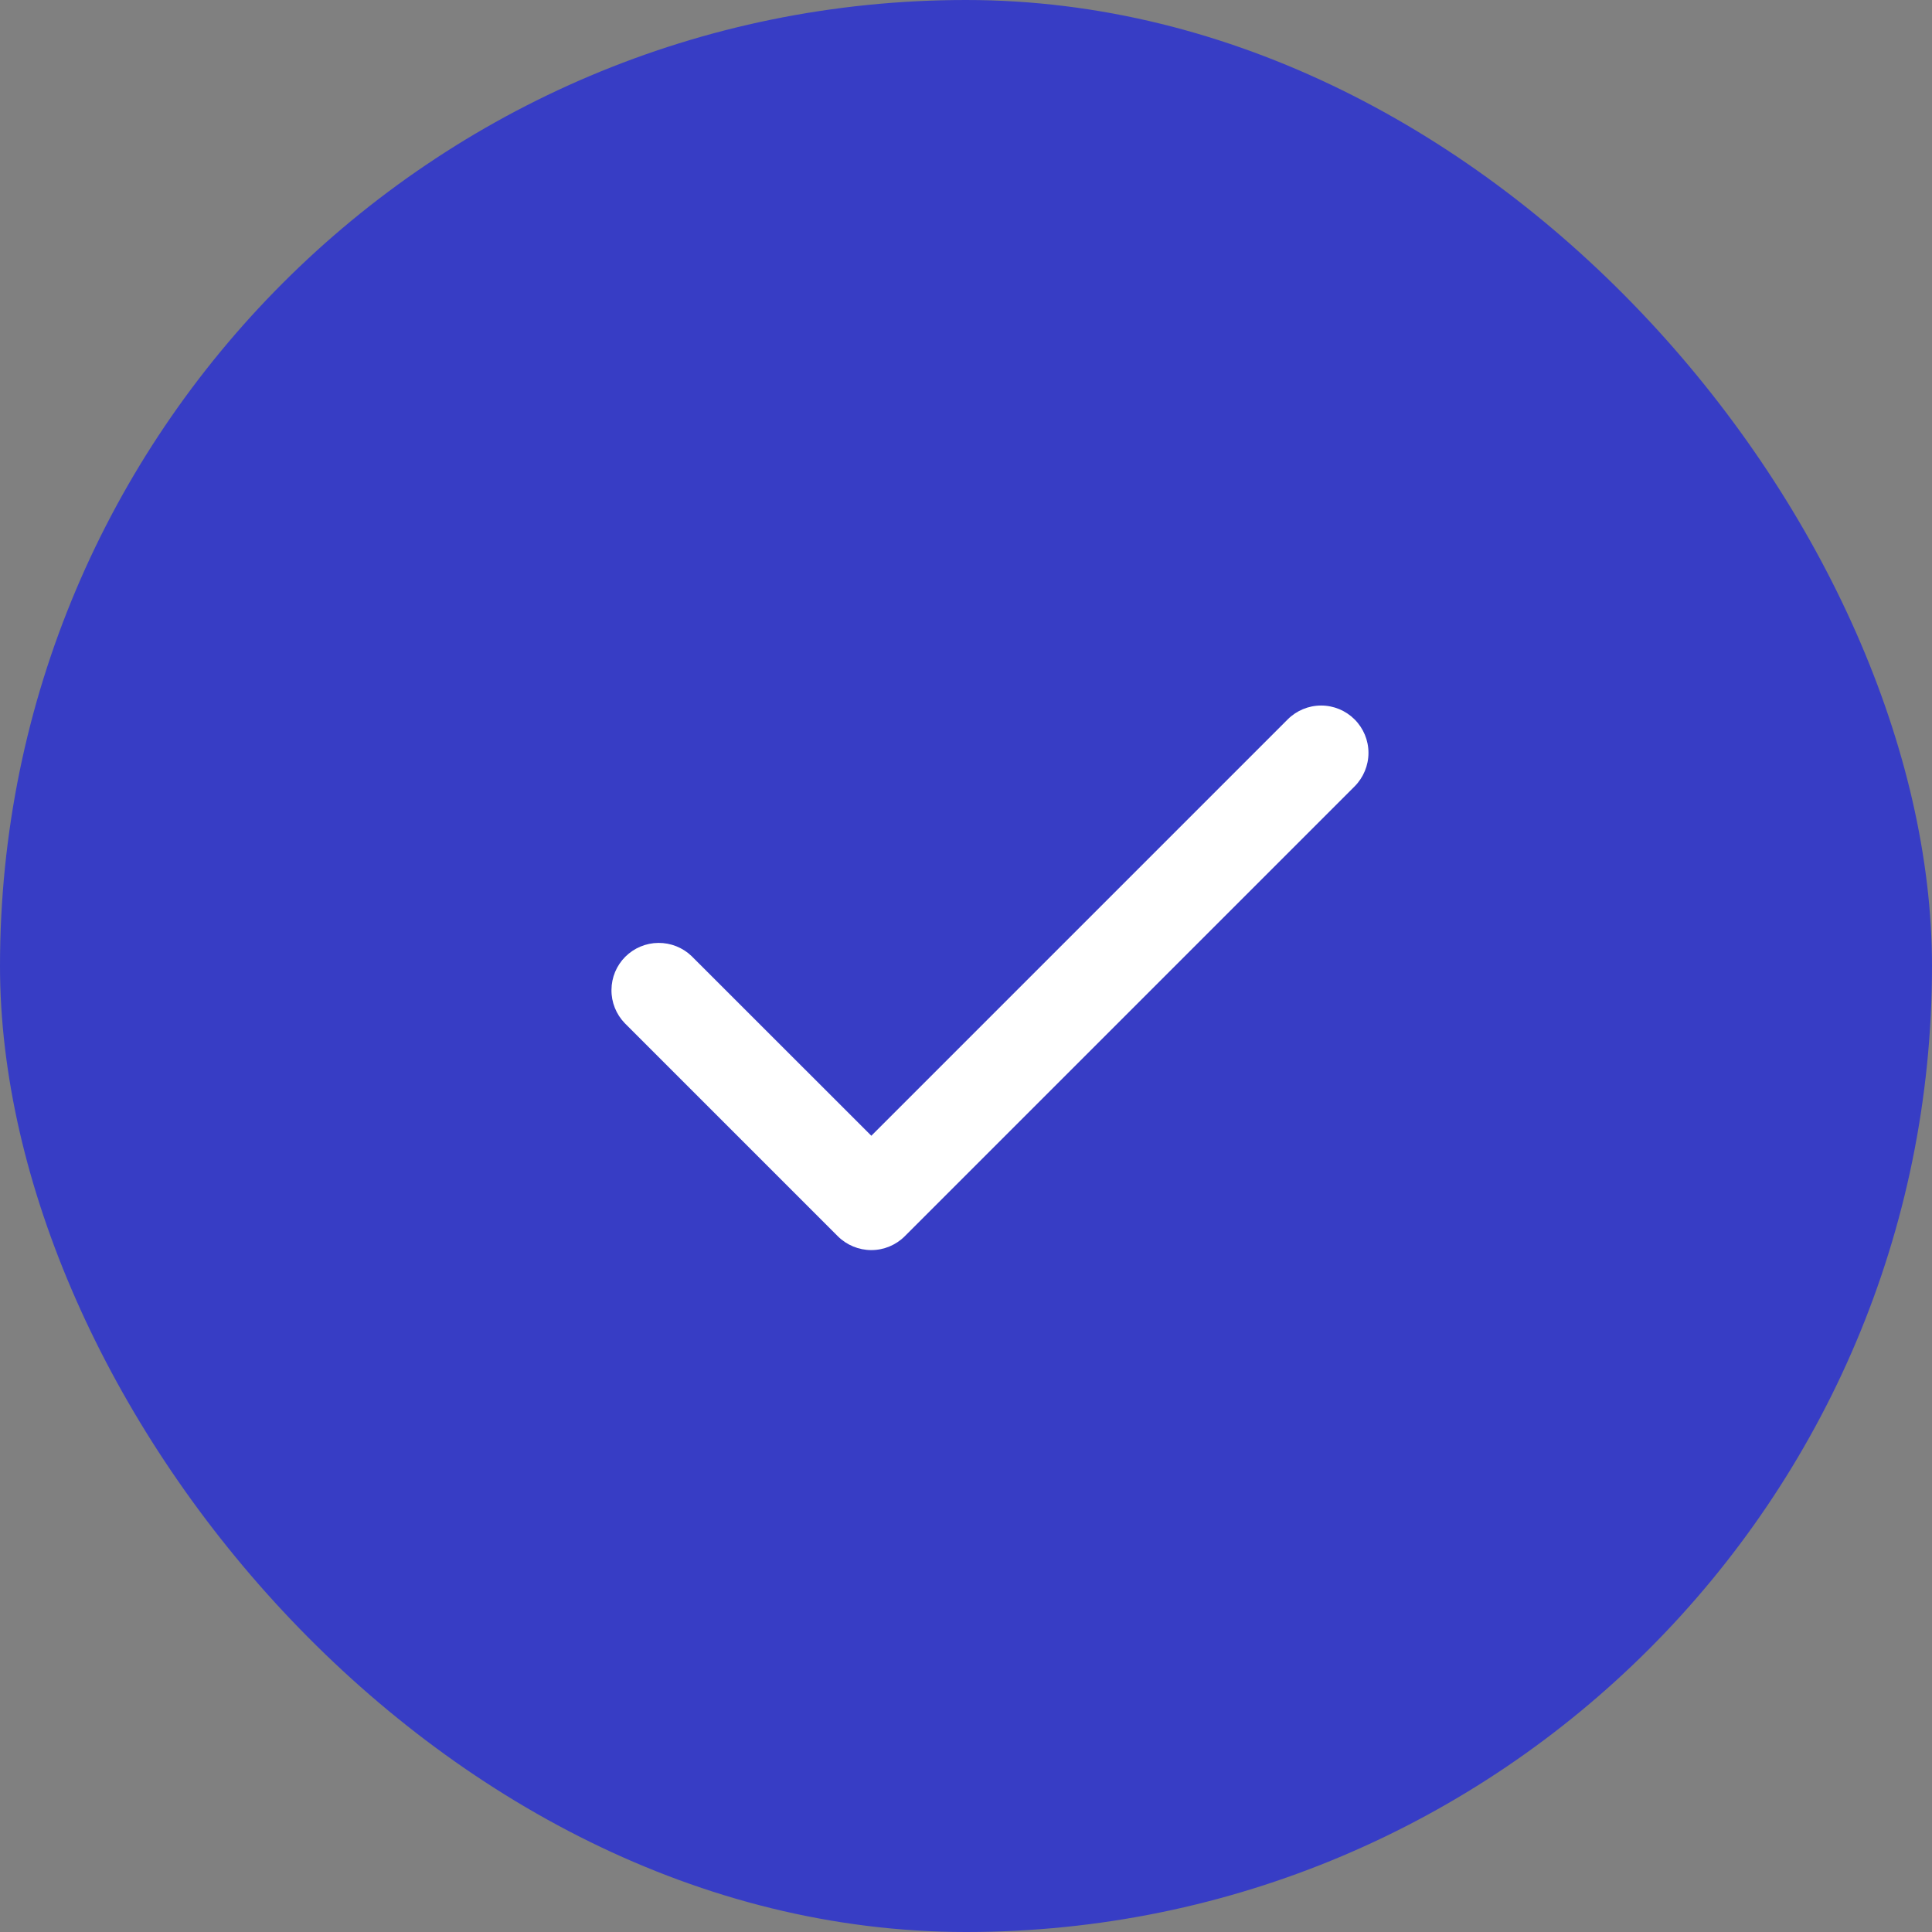 <?xml version="1.0" encoding="UTF-8"?> <svg xmlns="http://www.w3.org/2000/svg" width="22" height="22" viewBox="0 0 22 22" fill="none"><rect x="0" y="0" width="22" height="22" fill="#808080" stroke="none"/><rect width="22" height="22" rx="11" fill="#373DC5"></rect><path fill-rule="evenodd" clip-rule="evenodd" d="M15.425 8.192C15.526 8.293 15.583 8.43 15.583 8.573C15.583 8.716 15.526 8.853 15.425 8.955L10.303 14.077C10.202 14.178 10.065 14.235 9.922 14.235C9.779 14.235 9.641 14.178 9.54 14.077L7.114 11.651C7.016 11.549 6.961 11.413 6.963 11.271C6.964 11.13 7.02 10.995 7.12 10.895C7.22 10.795 7.356 10.738 7.497 10.737C7.638 10.736 7.775 10.79 7.876 10.888L9.922 12.933L14.663 8.192C14.764 8.091 14.901 8.034 15.044 8.034C15.187 8.034 15.324 8.091 15.425 8.192Z" fill="white"></path></svg> 